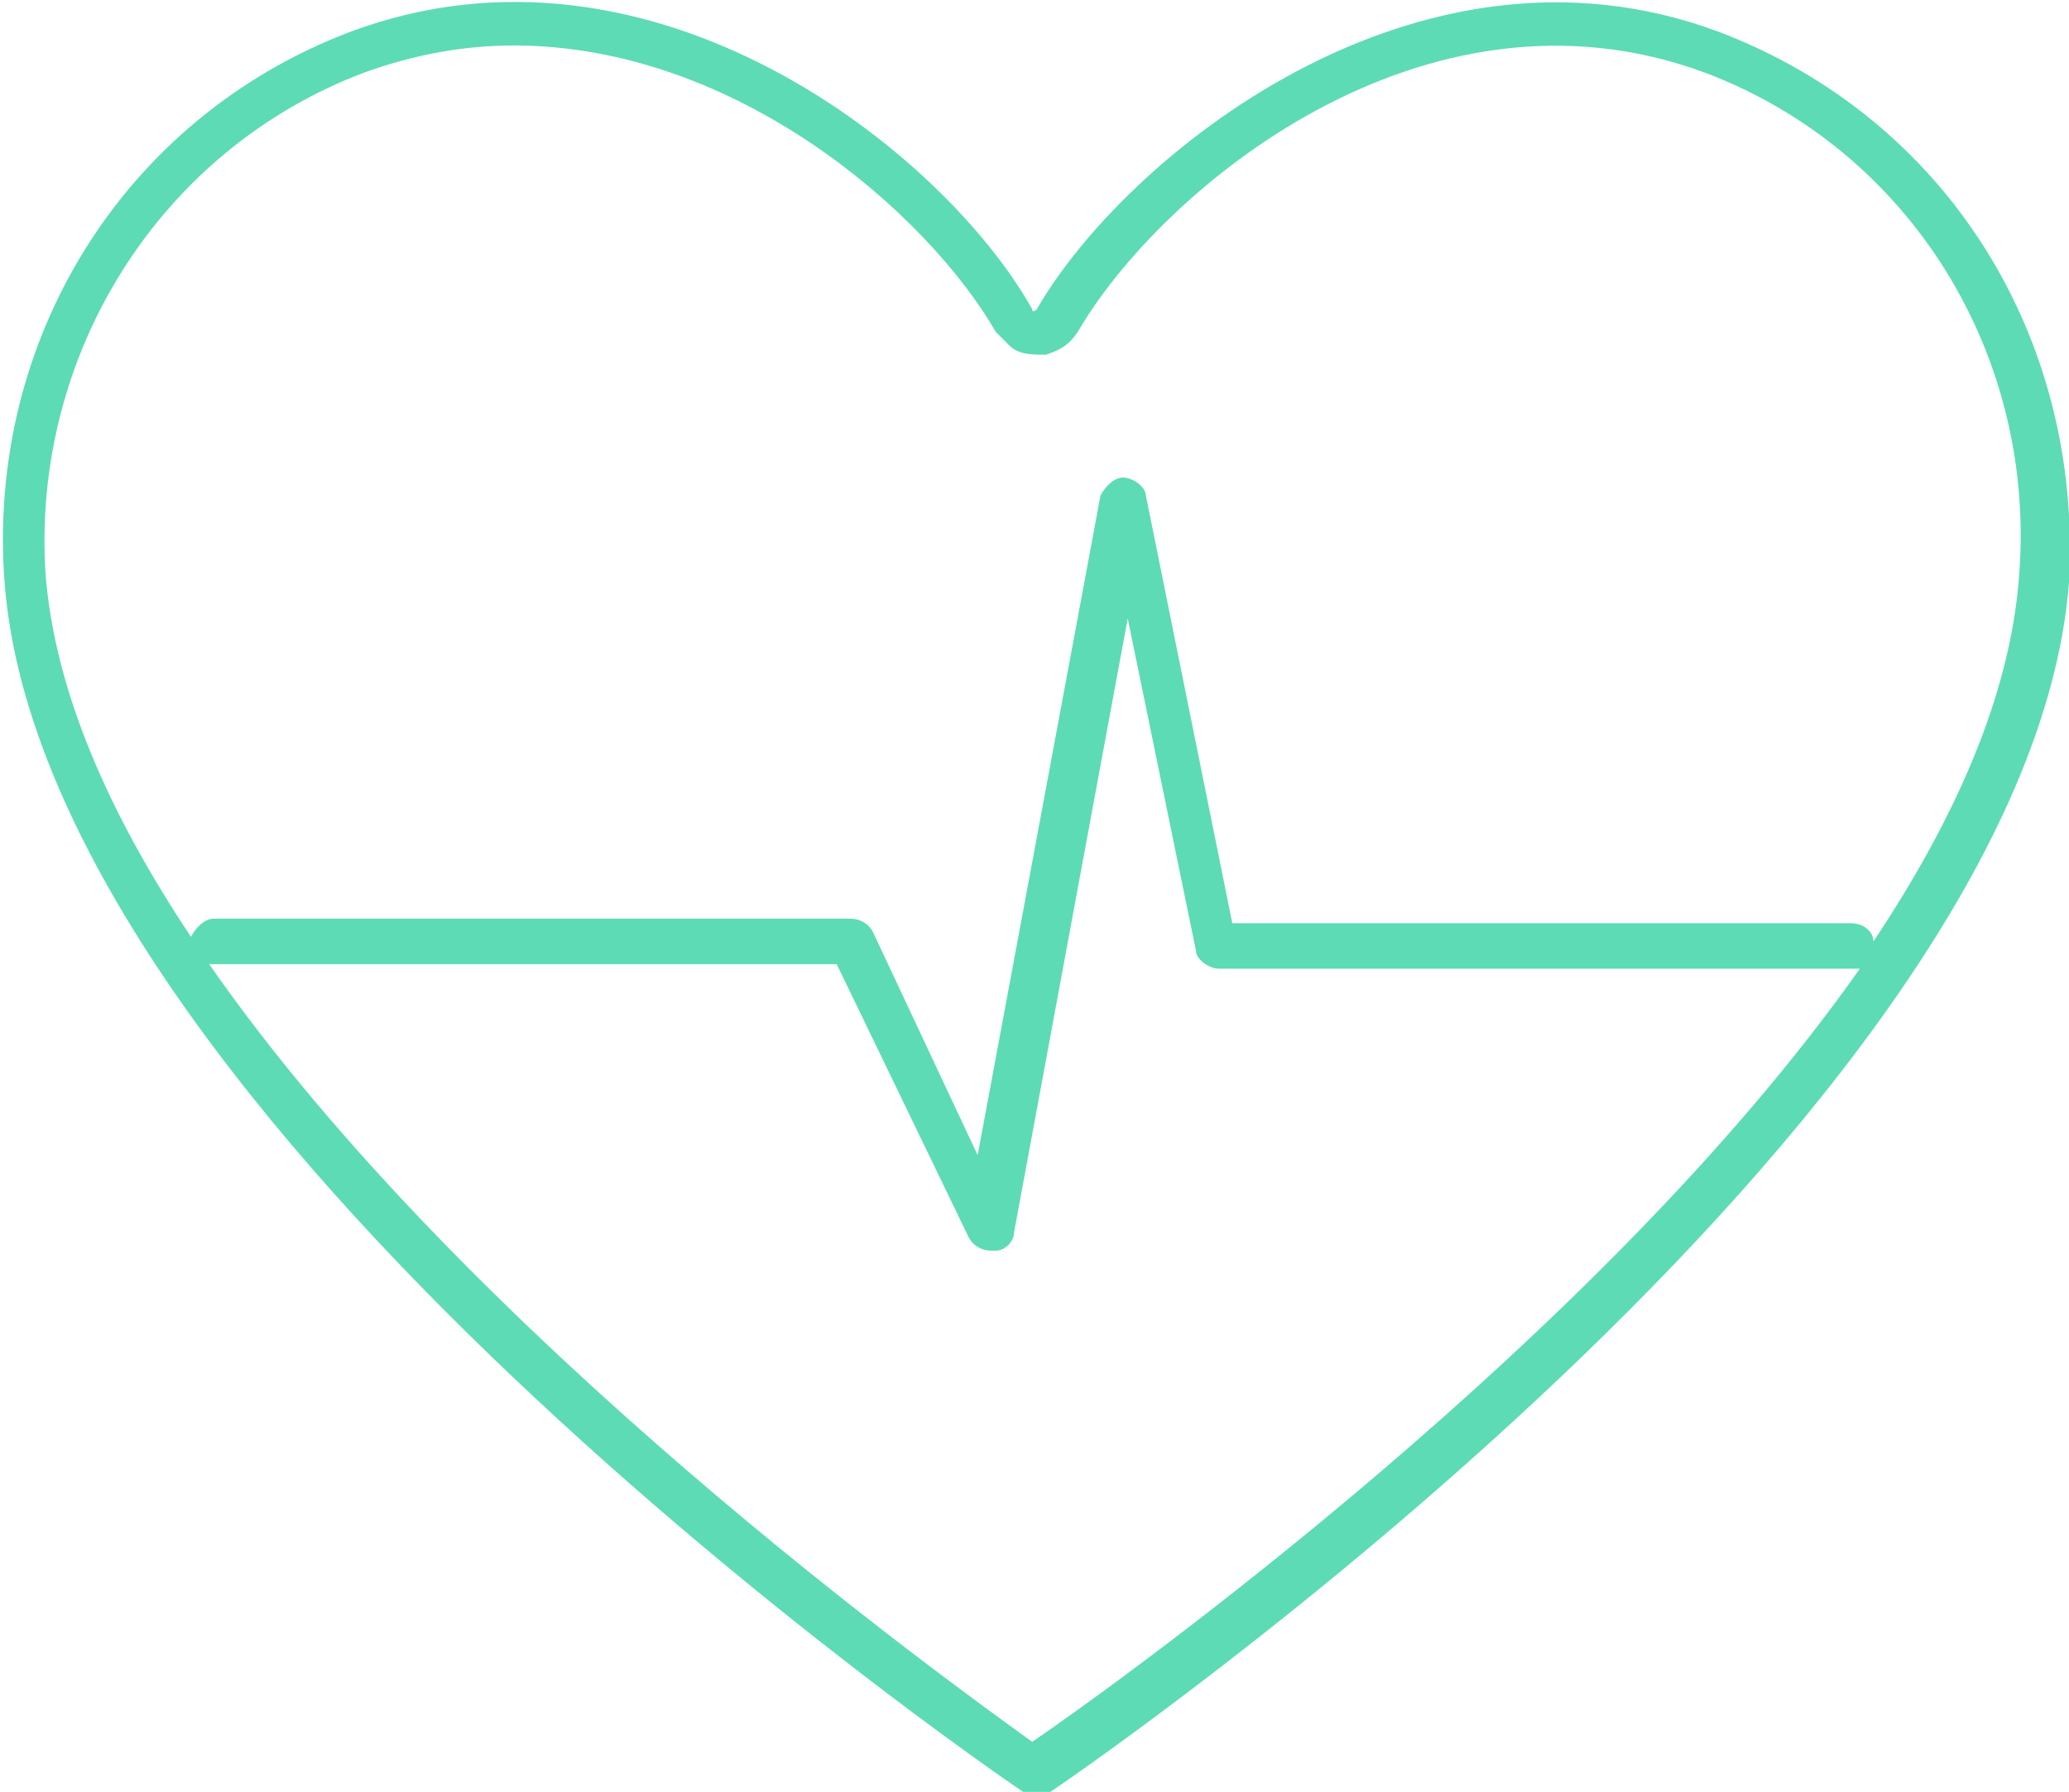 <?xml version="1.0" encoding="utf-8"?>
<!-- Generator: Adobe Illustrator 25.2.0, SVG Export Plug-In . SVG Version: 6.00 Build 0)  -->
<svg version="1.1" id="Laag_1" xmlns="http://www.w3.org/2000/svg" xmlns:xlink="http://www.w3.org/1999/xlink" x="0px" y="0px"
	 viewBox="0 0 45.5 39.4" style="enable-background:new 0 0 45.5 39.4;" xml:space="preserve">
<style type="text/css">
	.st0{fill:#5DDBB5;}
</style>
<path class="st0" d="M37.8,0.7C37.8,0.7,37.8,0.7,37.8,0.7c-6.7-2.5-13.1,2.8-15,6.1c0,0-0.1,0.1-0.1,0c-1.9-3.4-8.3-8.6-15-6.1
	c-5,1.9-8,6.8-7.6,12.1c0.9,11.8,21.5,26,22.4,26.6c0.1,0.1,0.2,0.1,0.3,0.1s0.2,0,0.3-0.1c0.9-0.6,21.5-14.8,22.4-26.6
	C45.8,7.4,42.8,2.6,37.8,0.7z M22.7,38.3C20.9,37,10.3,29.4,4.6,21.2c0,0,0.1,0,0.1,0h13.7l2.9,6c0.1,0.2,0.3,0.3,0.5,0.3
	c0,0,0,0,0.1,0c0.2,0,0.4-0.2,0.4-0.4l2.5-13.5l1.5,7.3c0,0.2,0.3,0.4,0.5,0.4h14c0,0,0.1,0,0.1,0C35.2,29.4,24.6,37,22.7,38.3z
	 M44.4,12.7c-0.2,2.6-1.4,5.3-3.2,8c0-0.2-0.2-0.4-0.5-0.4H27.1l-1.9-9.4c0-0.2-0.3-0.4-0.5-0.4c0,0,0,0,0,0c-0.2,0-0.4,0.2-0.5,0.4
	l-2.7,14.5l-2.3-4.9c-0.1-0.2-0.3-0.3-0.5-0.3h-14c-0.2,0-0.4,0.2-0.5,0.4c-1.8-2.7-3-5.4-3.2-8C0.7,7.8,3.5,3.3,8,1.6
	C9.1,1.2,10.2,1,11.3,1c4.9,0,9.1,3.7,10.6,6.3c0.1,0.1,0.2,0.2,0.3,0.3c0.2,0.2,0.5,0.2,0.8,0.2c0.3-0.1,0.5-0.2,0.7-0.5
	c1.8-3.1,7.6-8,13.8-5.7C42,3.3,44.8,7.8,44.4,12.7z"/>
</svg>

